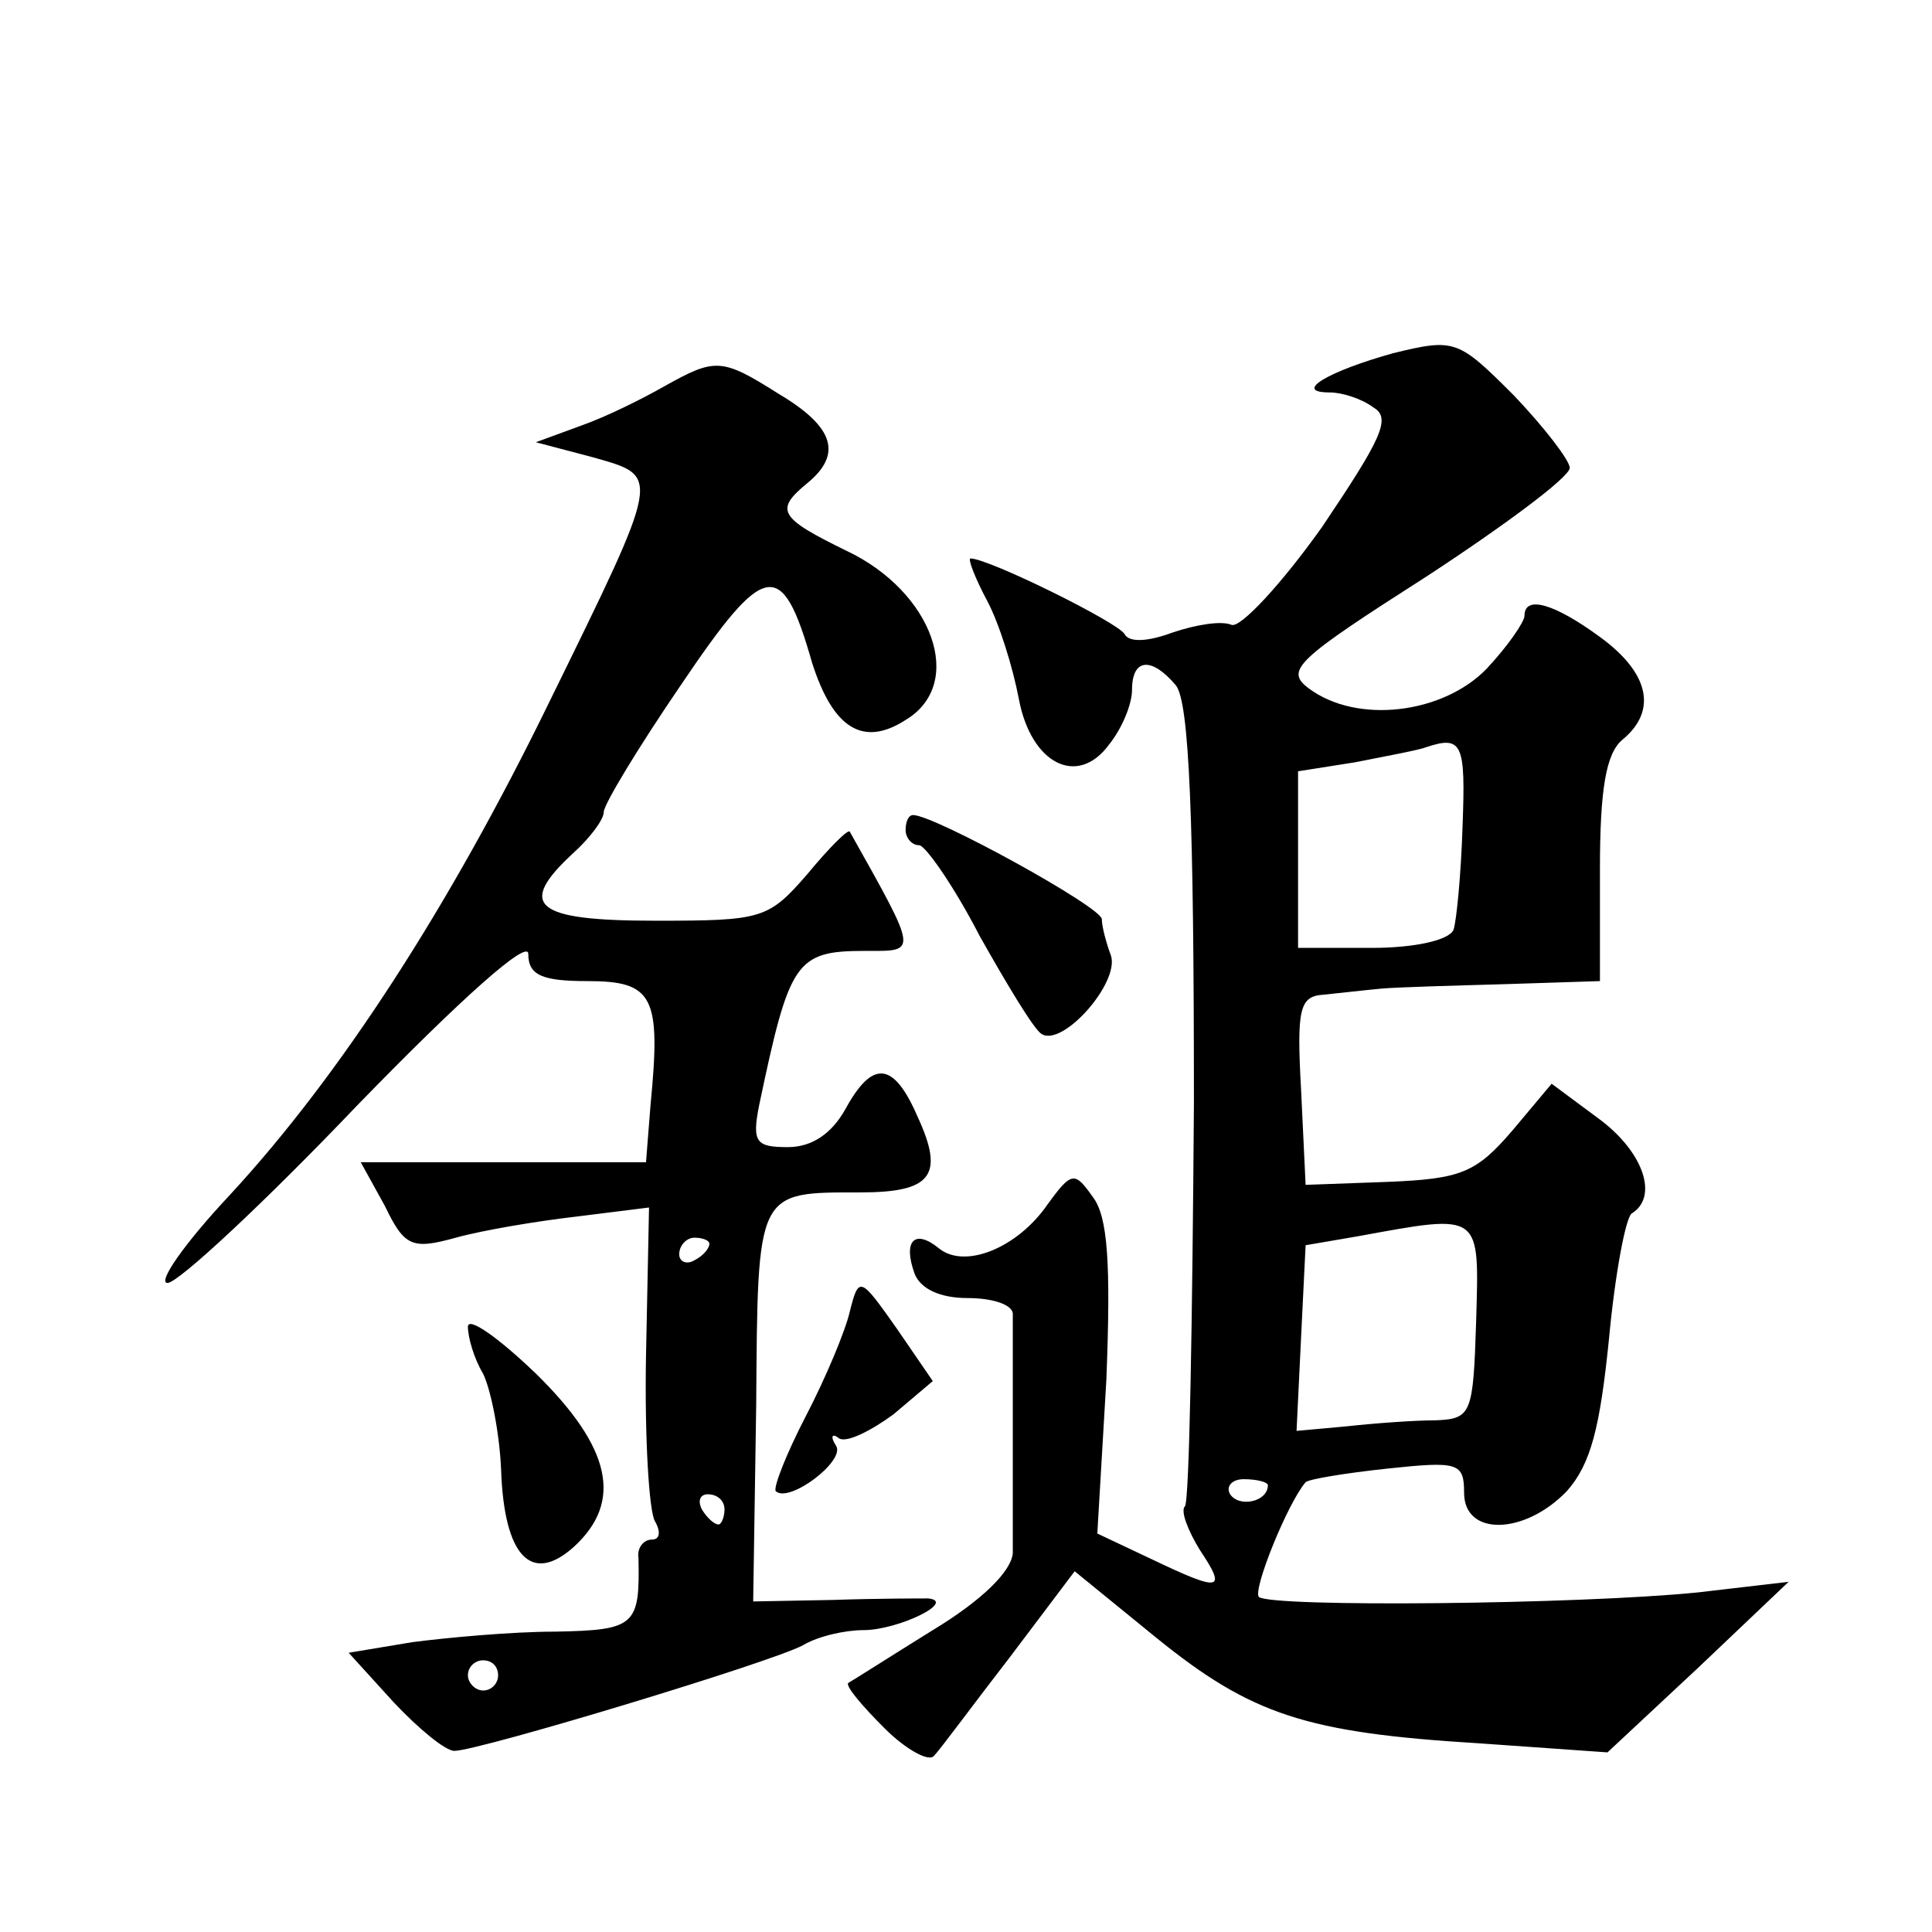 <?xml version="1.0" standalone="no"?>
<!DOCTYPE svg PUBLIC "-//W3C//DTD SVG 20010904//EN"
 "http://www.w3.org/TR/2001/REC-SVG-20010904/DTD/svg10.dtd">
<svg version="1.0" xmlns="http://www.w3.org/2000/svg"
 width="128pt" height="128pt" viewBox="0 0 128 128"
 preserveAspectRatio="xMidYMid meet">
<g transform="translate(0,128) scale(0.1,-0.1)"
fill="#0" stroke="none">
<path d="M923 1046 c-43 -12 -67 -26 -42 -26 8 0 21 -4 29 -10 12 -7 5 -21 -34
-79 -27 -38 -54 -67 -60 -65 -7 3 -24 0 -39 -5 -16 -6 -29 -7 -32 -1 -5 8 -90 50
-102 50 -2 0 3 -13 11 -28 8 -15 17 -44 21 -65 8 -43 39 -59 60 -30 8 10 15 26
15 36 0 21 13 22 29 3 9 -11 12 -89 12 -277 -1 -144 -3 -265 -6 -267 -3 -3 2 -16
10 -29 18 -27 14 -28 -32 -6 l-36 17 6 102 c3 77 1 108 -9 121 -12 17 -14 17 -30
-5 -20 -29 -55 -43 -72 -29 -16 13 -24 5 -16 -17 4 -10 17 -16 35 -16 16 0 29 -4
30 -10 0 -5 0 -39 0 -75 0 -36 0 -74 0 -84 -1 -12 -20 -31 -53 -51 -29 -18 -54
-34 -56 -35 -2 -2 9 -15 24 -30 14 -14 30 -23 33 -18 4 4 26 34 50 65 l43 57 54
-44 c63 -51 99 -63 214 -70 l85 -6 60 56 60 57 -60 -7 c-79 -8 -283 -10 -291 -3
-4 5 19 62 31 76 2 2 26 6 54 9 47 5 51 4 51 -16 0 -29 40 -28 68 1 16 18 22 42
28 101 4 43 11 80 15 83 18 11 8 41 -22 63 l-31 23 -26 -31 c-24 -28 -34 -32 -82
-34 l-55 -2 -3 63 c-3 54 -1 62 15 63 10 1 27 3 38 4 11 1 48 2 83 3 l62 2 0 74
c0 53 4 77 15 86 23 19 18 44 -15 68 -30 22 -50 28 -50 14 0 -4 -11 -20 -25 -35
-29 -30 -86 -37 -118 -13 -16 12 -8 19 78 74 52 34 95 66 95 72 0 5 -17 27 -37
48 -37 37 -39 38 -80 28z m46 -313 c-1 -32 -4 -63 -6 -69 -3 -7 -26 -12 -54 -12
l-49 0 0 59 0 58 38 6 c20 4 42 8 47 10 24 8 26 2 24 -52z m9 -328 c-2 -62 -3 -65
-27 -66 -14 0 -41 -2 -59 -4 l-33 -3 3 62 3 61 35 6 c82 15 80 16 78 -56z m-138
-109 c0 -11 -19 -15 -25 -6 -3 5 1 10 9 10 9 0 16 -2 16 -4z M440 1024 c-14 -8
-38 -20 -55 -26 l-30 -11 38 -10 c45 -13 46 -9 -30 -164 -65 -133 -137 -245 -211
-325 -30 -32 -48 -58 -41 -58 7 0 64 53 126 118 70 72 113 110 113 100 0 -14 9
-18 39 -18 44 0 49 -10 42 -82 l-3 -38 -94 0 -95 0 16 -29 c13 -27 18 -29 47 -21
18 5 54 11 80 14 l48 6 -2 -98 c-1 -54 2 -104 6 -110 4 -7 3 -12 -2 -12 -6 0 -10
-6 -9 -12 1 -45 -2 -48 -55 -49 -29 0 -72 -4 -95 -7 l-42 -7 30 -33 c16 -17 34
-32 40 -32 16 0 211 59 231 70 10 6 28 10 40 10 23 0 62 19 43 21 -5 0 -34 0 -63
-1 l-53 -1 2 130 c1 143 0 141 69 141 47 0 56 11 38 50 -16 37 -30 38 -48 5 -9
-16 -22 -25 -38 -25 -21 0 -24 3 -19 28 20 95 24 102 70 102 35 0 36 -3 -10 79
-1 2 -14 -11 -28 -28 -26 -30 -30 -31 -101 -31 -80 0 -92 10 -54 45 11 10 20 22
20 27 0 5 23 43 51 84 56 83 67 85 87 15 14 -44 34 -56 62 -38 40 24 18 85 -39
112 -45 22 -48 27 -26 45 23 19 18 37 -19 59 -38 24 -42 24 -76 5z m30 -568 c0
-3 -4 -8 -10 -11 -5 -3 -10 -1 -10 4 0 6 5 11 10 11 6 0 10 -2 10 -4z m10 -176
c0 -5 -2 -10 -4 -10 -3 0 -8 5 -11 10 -3 6 -1 10 4 10 6 0 11 -4 11 -10z m-150
-110 c0 -5 -4 -10 -10 -10 -5 0 -10 5 -10 10 0 6 5 10 10 10 6 0 10 -4 10 -10z
M600 730 c0 -5 4 -10 9 -10 4 0 23 -27 40 -60 18 -32 36 -62 41 -65 14 -9 52 34
46 52 -3 8 -6 19 -6 24 0 8 -111 69 -125 69 -3 0 -5 -4 -5 -10z M563 411 c-3 -13
-16 -44 -29 -69 -13 -25 -22 -48 -20 -50 9 -8 46 20 40 30 -4 6 -3 9 2 5 5 -3 21
5 36 16 l26 22 -24 35 c-24 34 -25 35 -31 11z M310 401 c0 -7 4 -21 10 -31 5 -10
11 -39 12 -64 2 -57 20 -76 48 -51 33 30 25 66 -25 115 -25 24 -45 38 -45 31z"/>
</g>
</svg>
